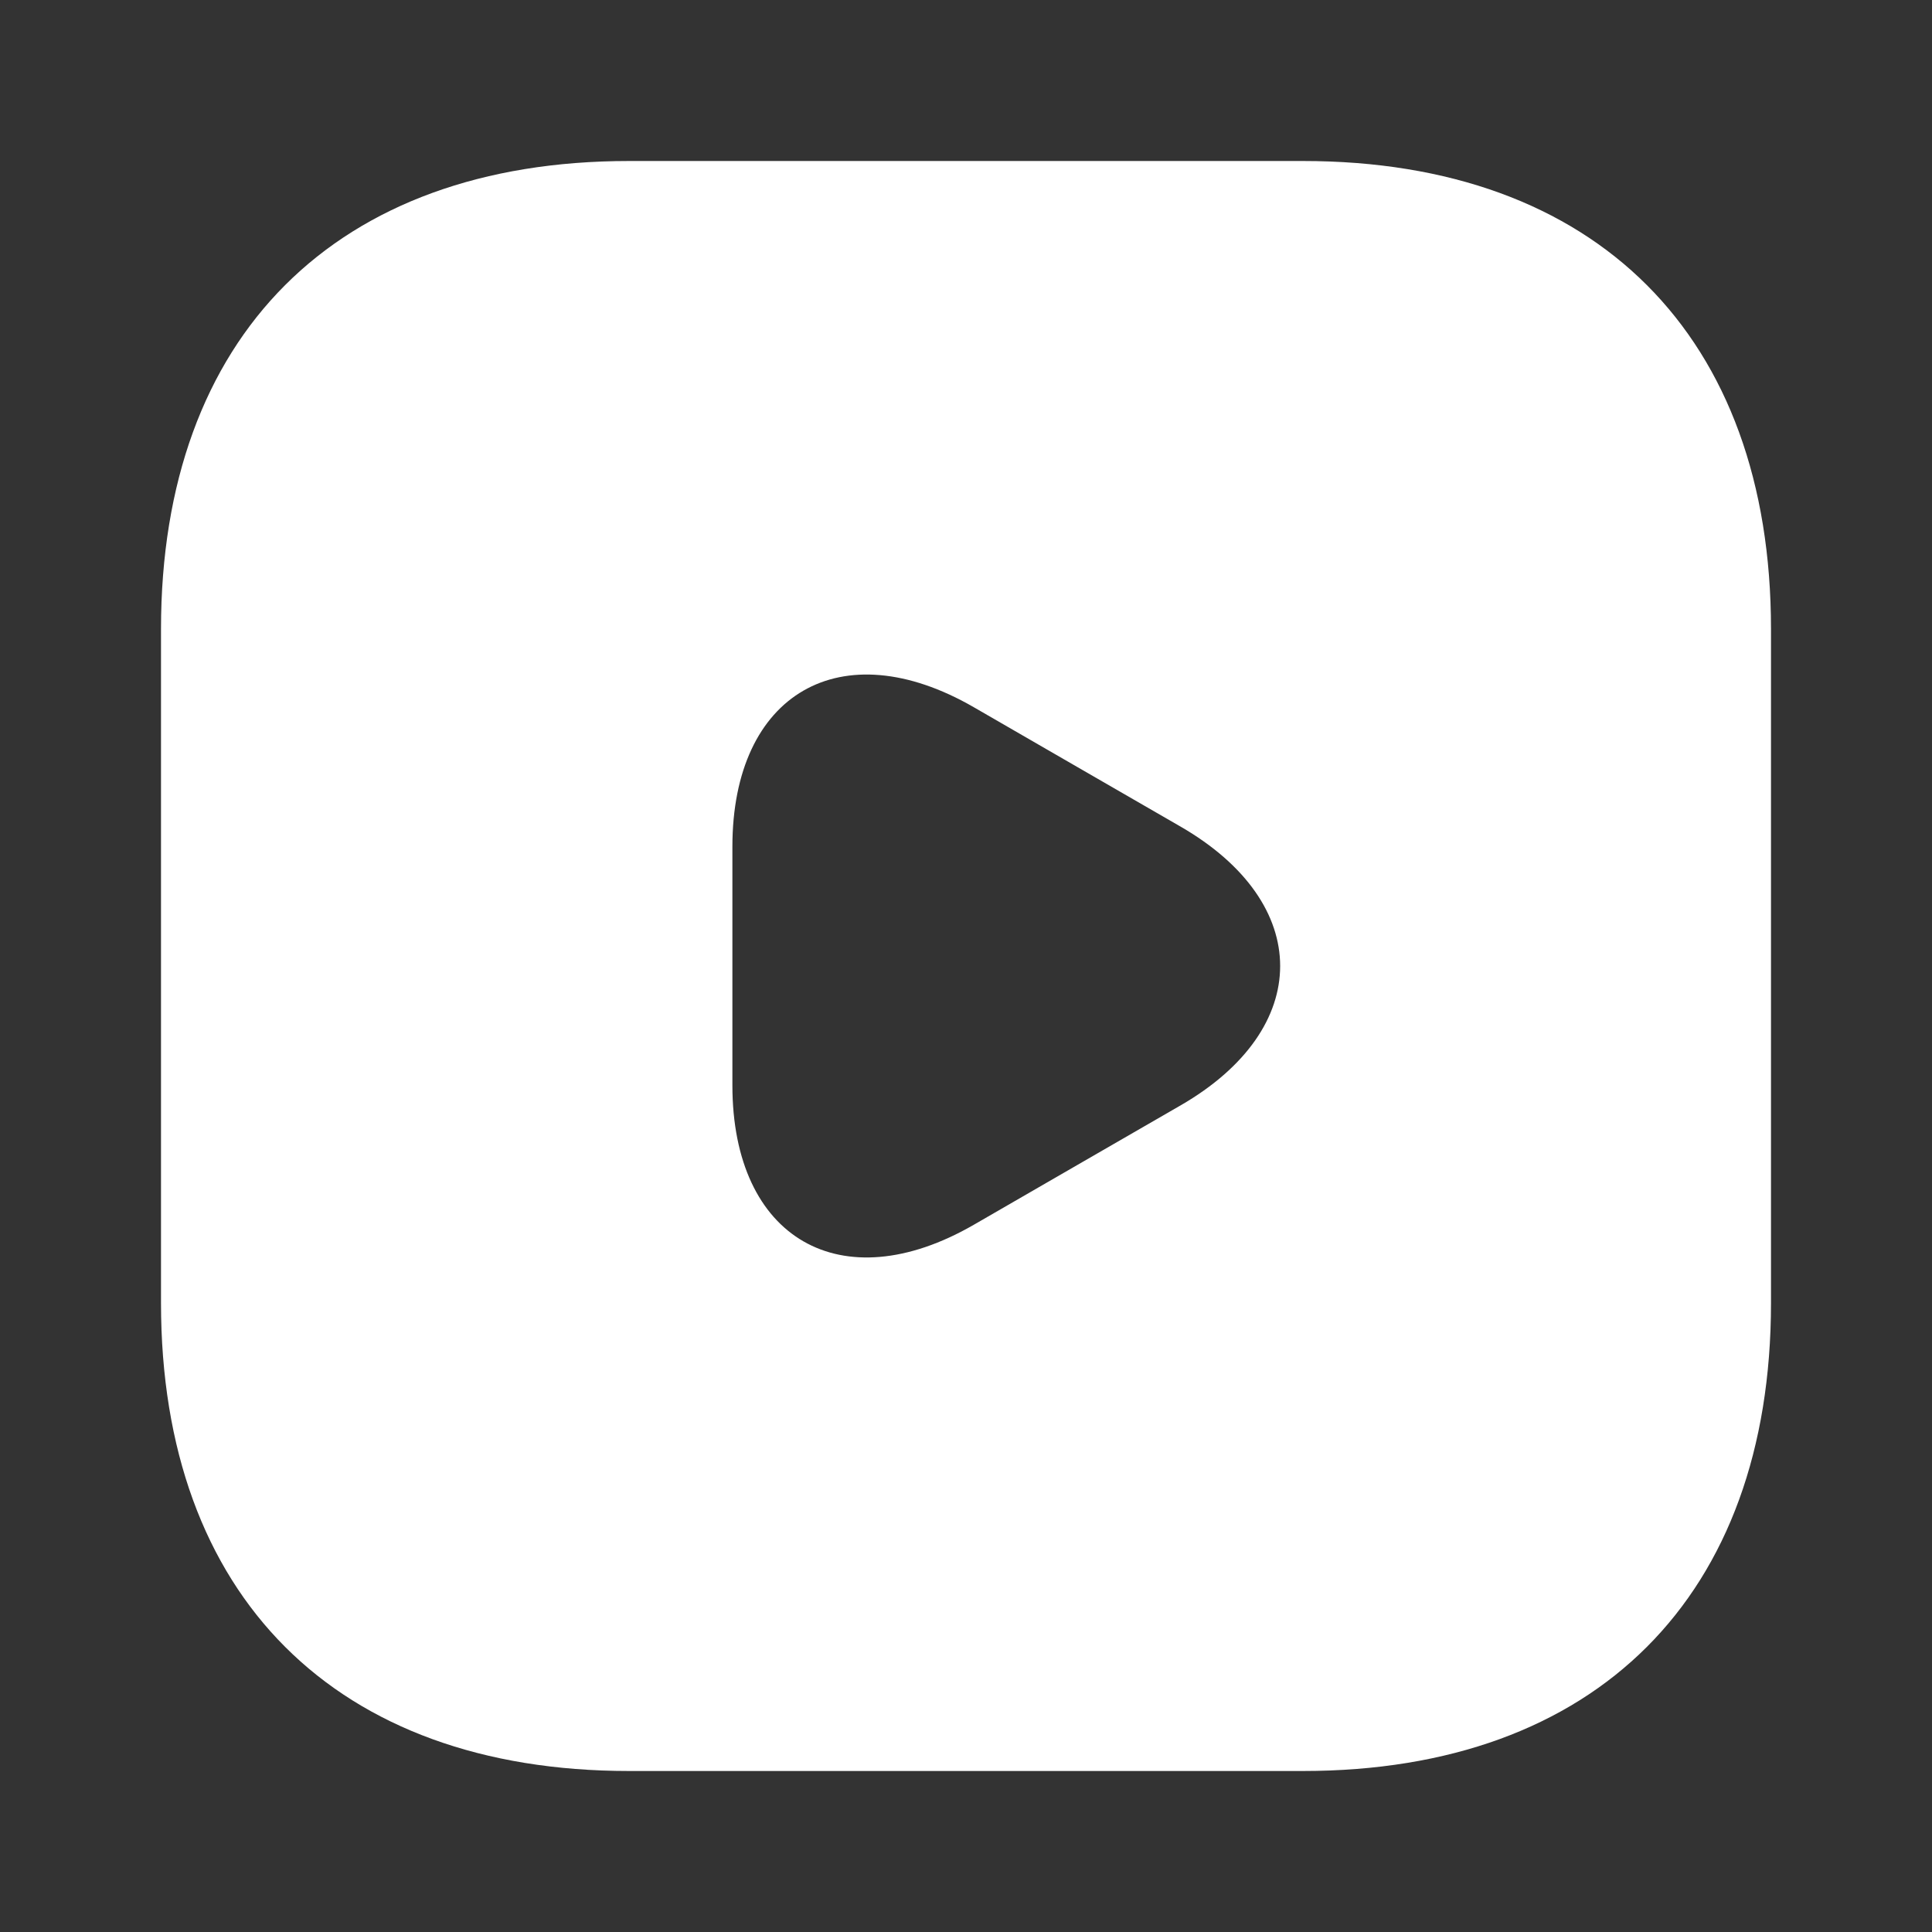 <svg width="512" height="512" viewBox="0 0 512 512" fill="none" xmlns="http://www.w3.org/2000/svg">
<rect x="0" y="0" width="512" height="512" fill="#333333" stroke="none"/>
<path d="M345.301 42.667H166.699C89.045 42.667 42.667 89.024 42.667 166.699V345.301C42.667 422.976 89.045 469.333 166.699 469.333H345.301C422.955 469.333 469.333 422.976 469.333 345.301V166.699C469.333 89.024 422.955 42.667 345.301 42.667ZM312.853 292.949L285.461 308.757L258.091 324.565C222.891 344.896 194.091 328.256 194.091 287.616V224.384C194.091 183.744 222.891 167.104 258.091 187.435L285.461 203.243L312.853 219.051C348.053 239.381 348.053 272.619 312.853 292.949Z" fill="white"/>
</svg>
